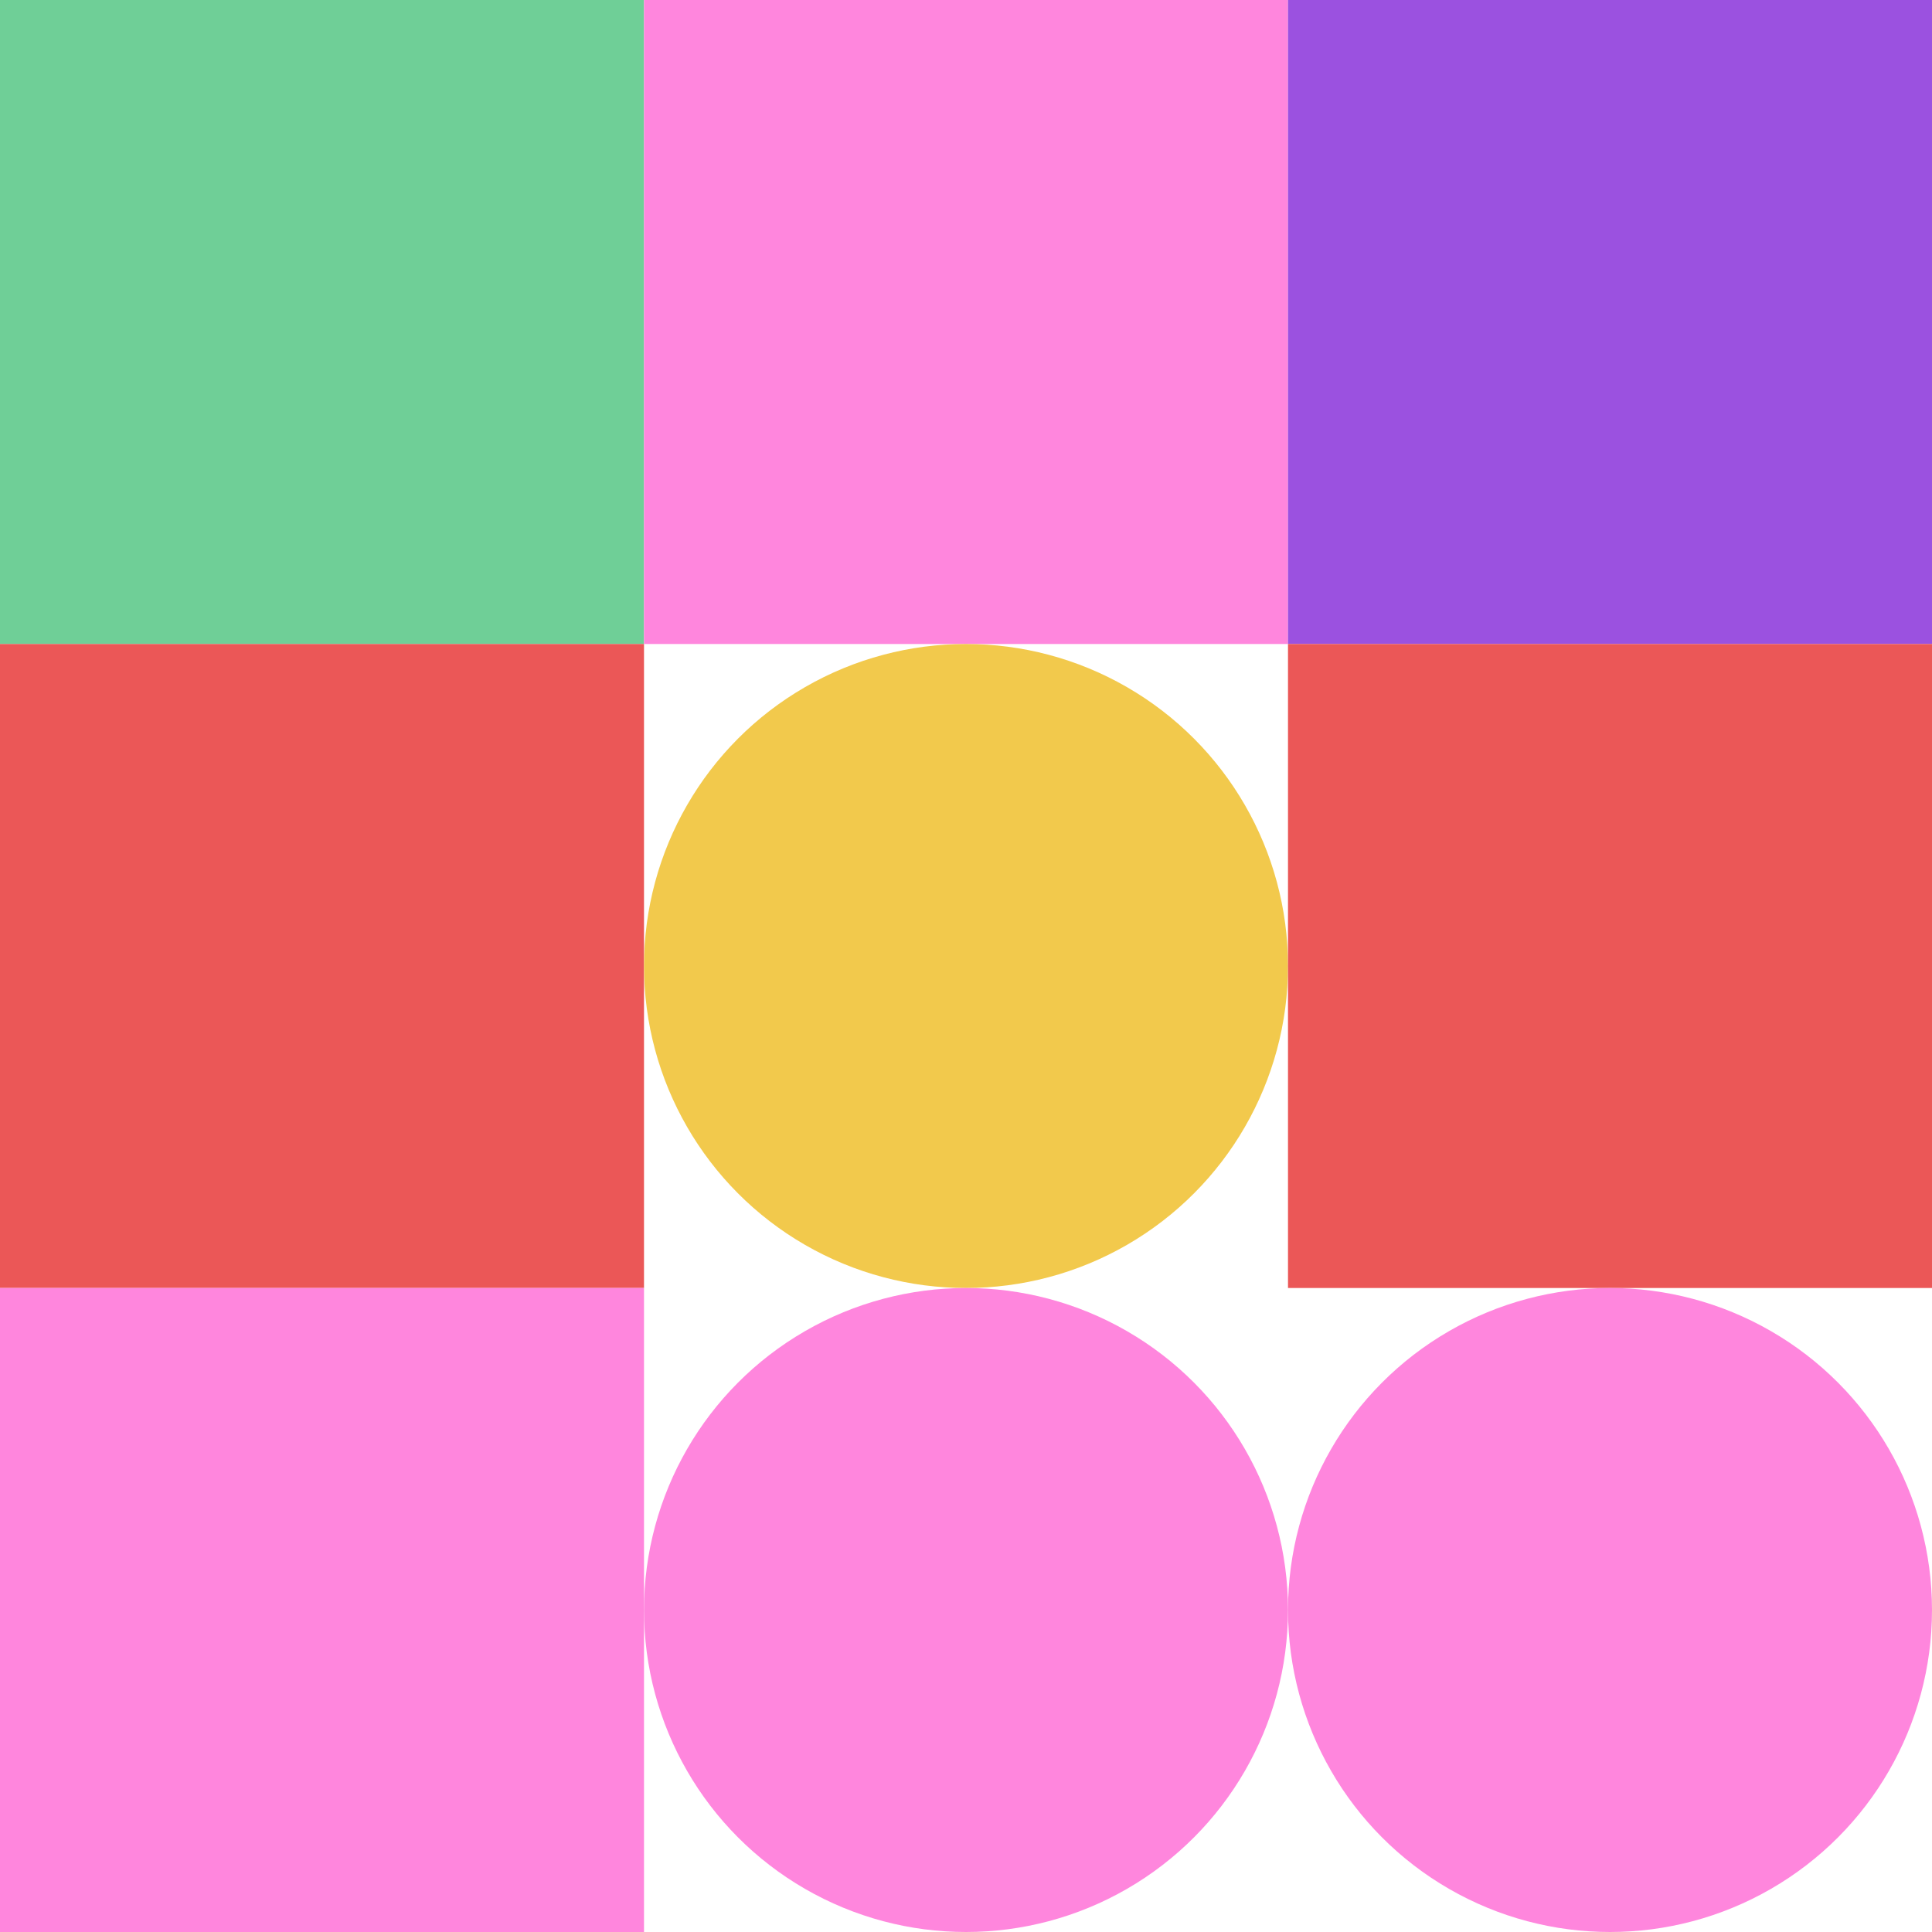 <svg xmlns="http://www.w3.org/2000/svg" viewbox="0 0 900 900" width="900" height="900"><rect fill="#6fcf97" x="0" y="0" width="300" height="300" ></rect><rect fill="#ff86dd" x="300" y="0" width="300" height="300" ></rect><rect fill="#9b51e0" x="600" y="0" width="300" height="300" ></rect><rect fill="#eb5757" x="0" y="300" width="300" height="300" ></rect><circle fill="#f2c94c" cx="450" cy="450" r="150" width="300" height="300" ></circle><rect fill="#eb5757" x="600" y="300" width="300" height="300" ></rect><rect fill="#ff86dd" x="0" y="600" width="300" height="300" ></rect><circle fill="#ff86dd" cx="450" cy="750" r="150" width="300" height="300" ></circle><circle fill="#ff86dd" cx="750" cy="750" r="150" width="300" height="300" ></circle></svg>